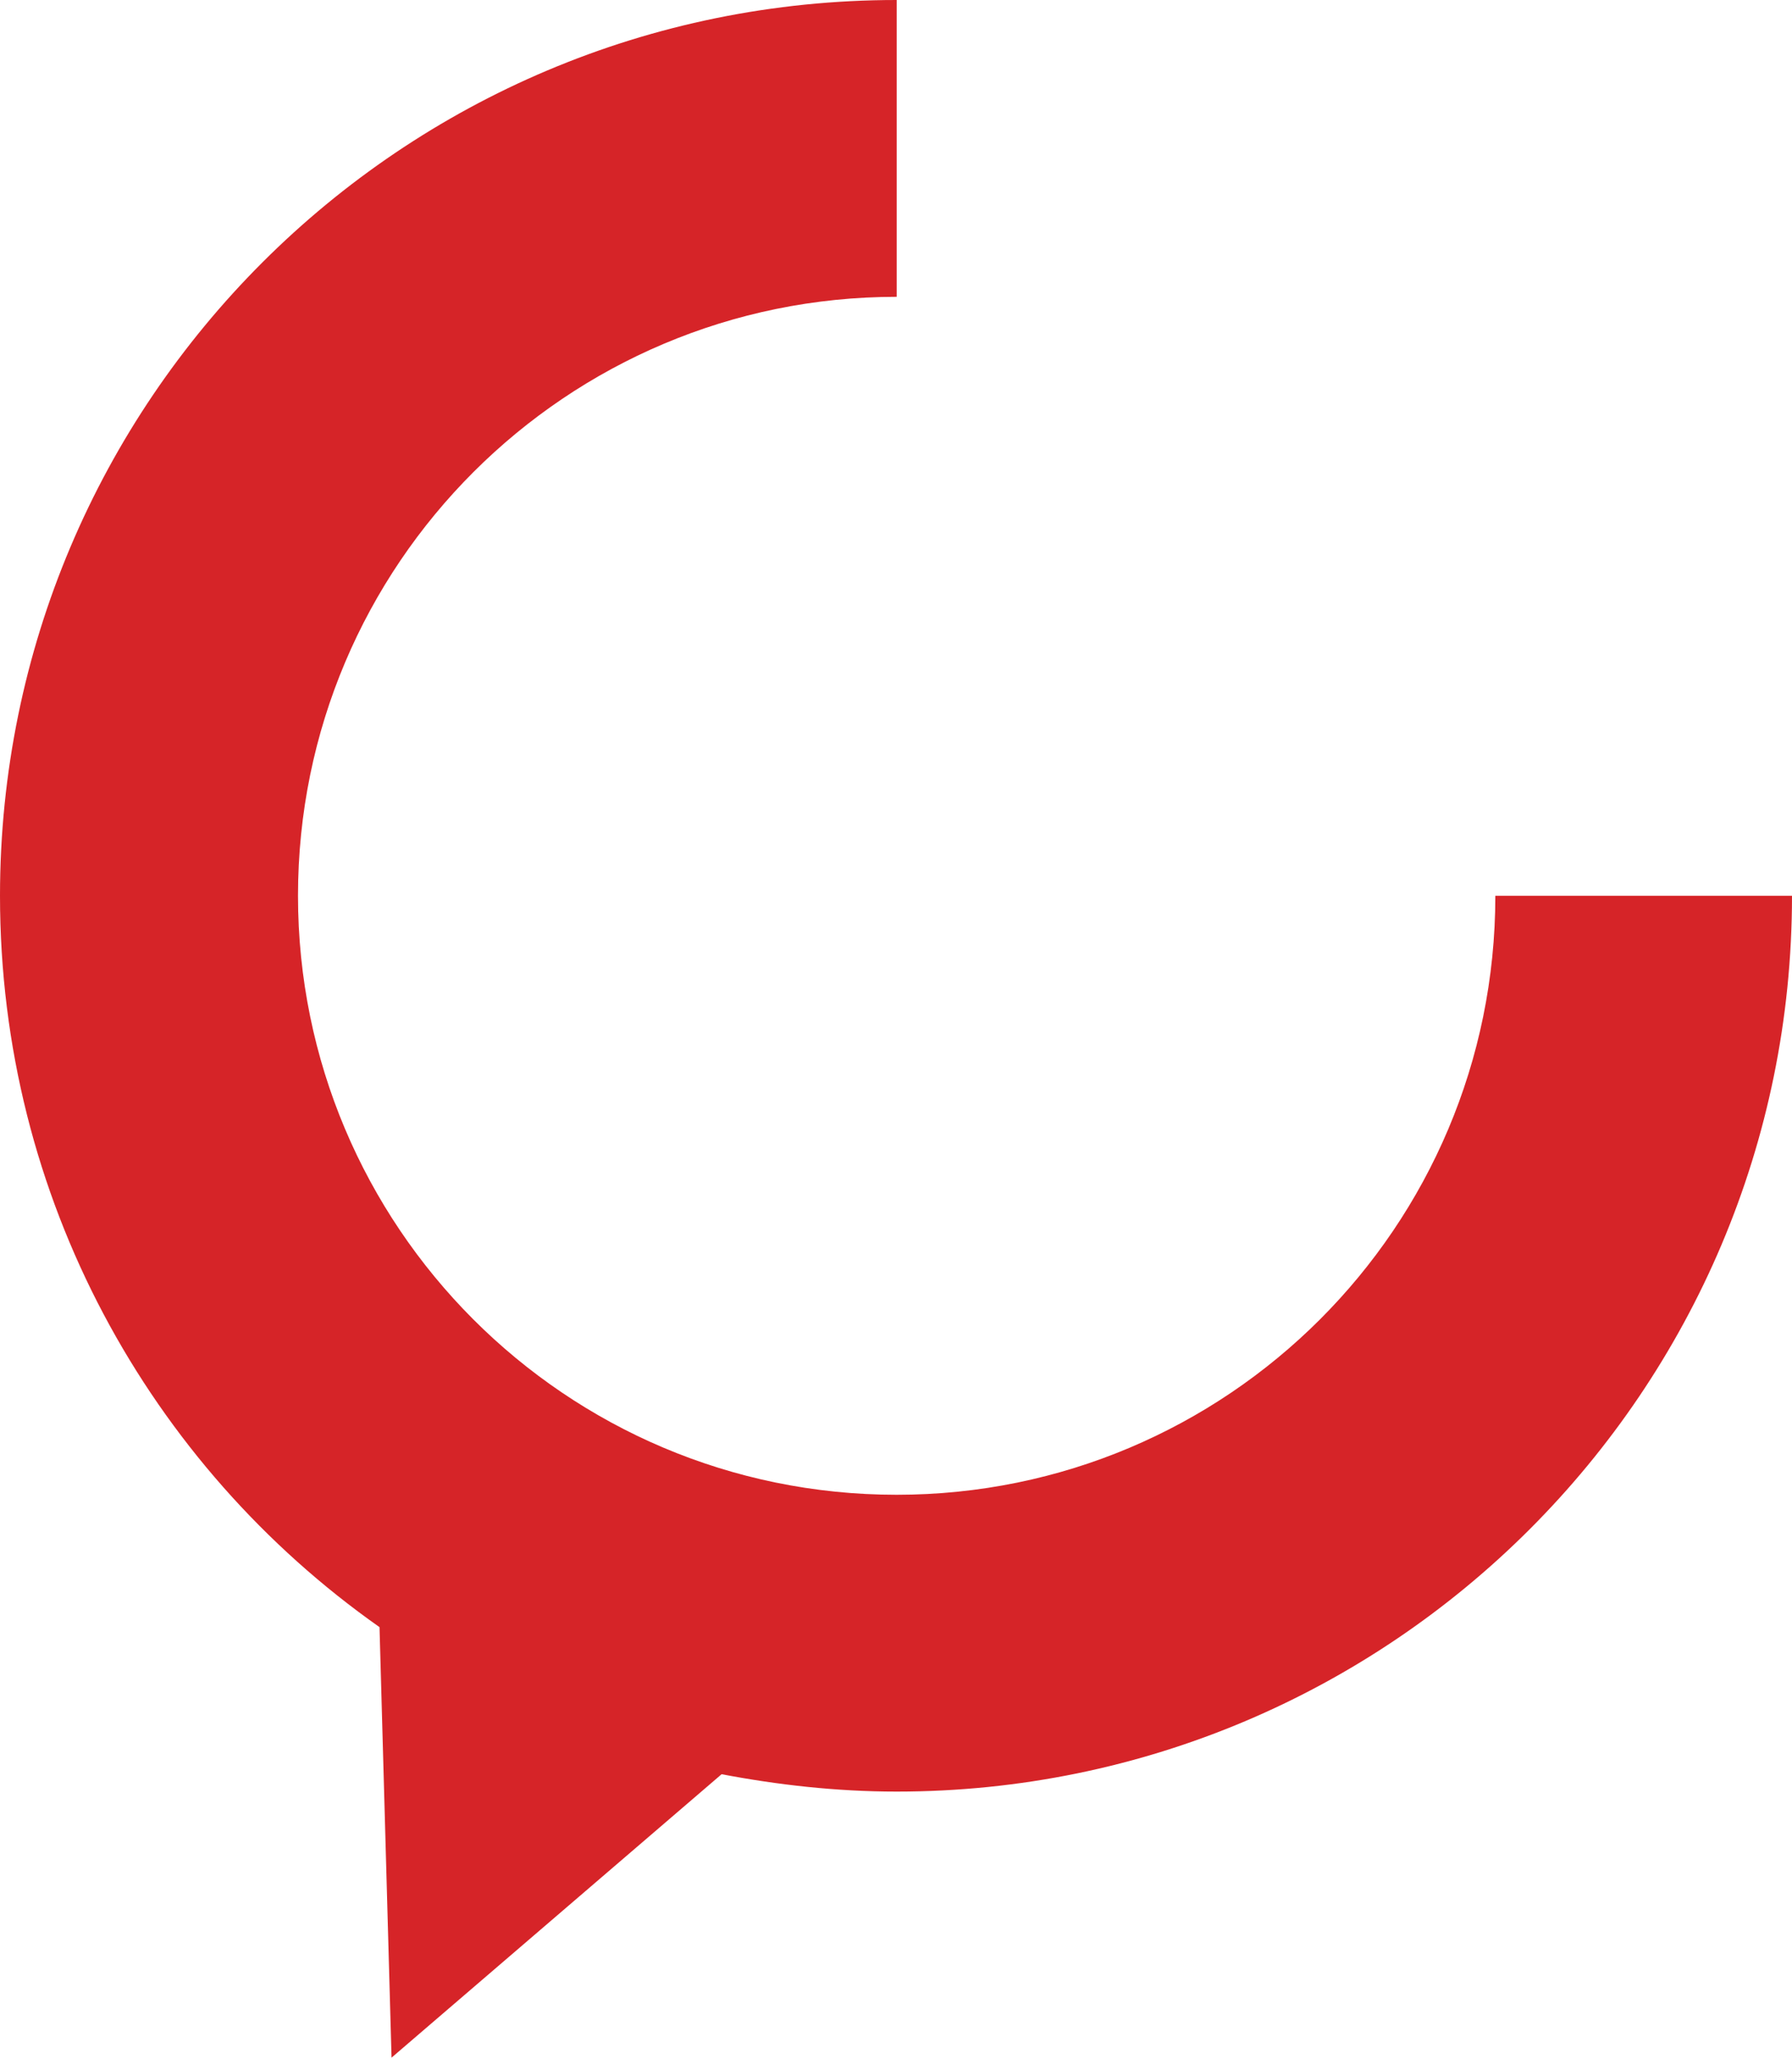 <?xml version="1.0" encoding="UTF-8"?>
<svg id="Capa_1" data-name="Capa 1" xmlns="http://www.w3.org/2000/svg" viewBox="0 0 13.41 15.4">
  <defs>
    <style>
      .cls-1 {
        fill: #d62428;
      }
    </style>
  </defs>
  <path class="cls-1" d="M13.41,6.7h-2.22c0,2.48-2.01,4.48-4.48,4.48-2.48,0-4.48-2.01-4.48-4.48,0-2.48,2.01-4.48,4.48-4.48V0C3,0,0,3,0,6.7h0s0,0,0,0,0,0,0,0h0c0,2.26,1.12,4.26,2.84,5.47l.09,3.22,2.47-2.12c.42.08.86.13,1.31.13h0s0,0,0,0,0,0,0,0h0c3.7,0,6.7-3,6.7-6.7Z"/>
</svg>